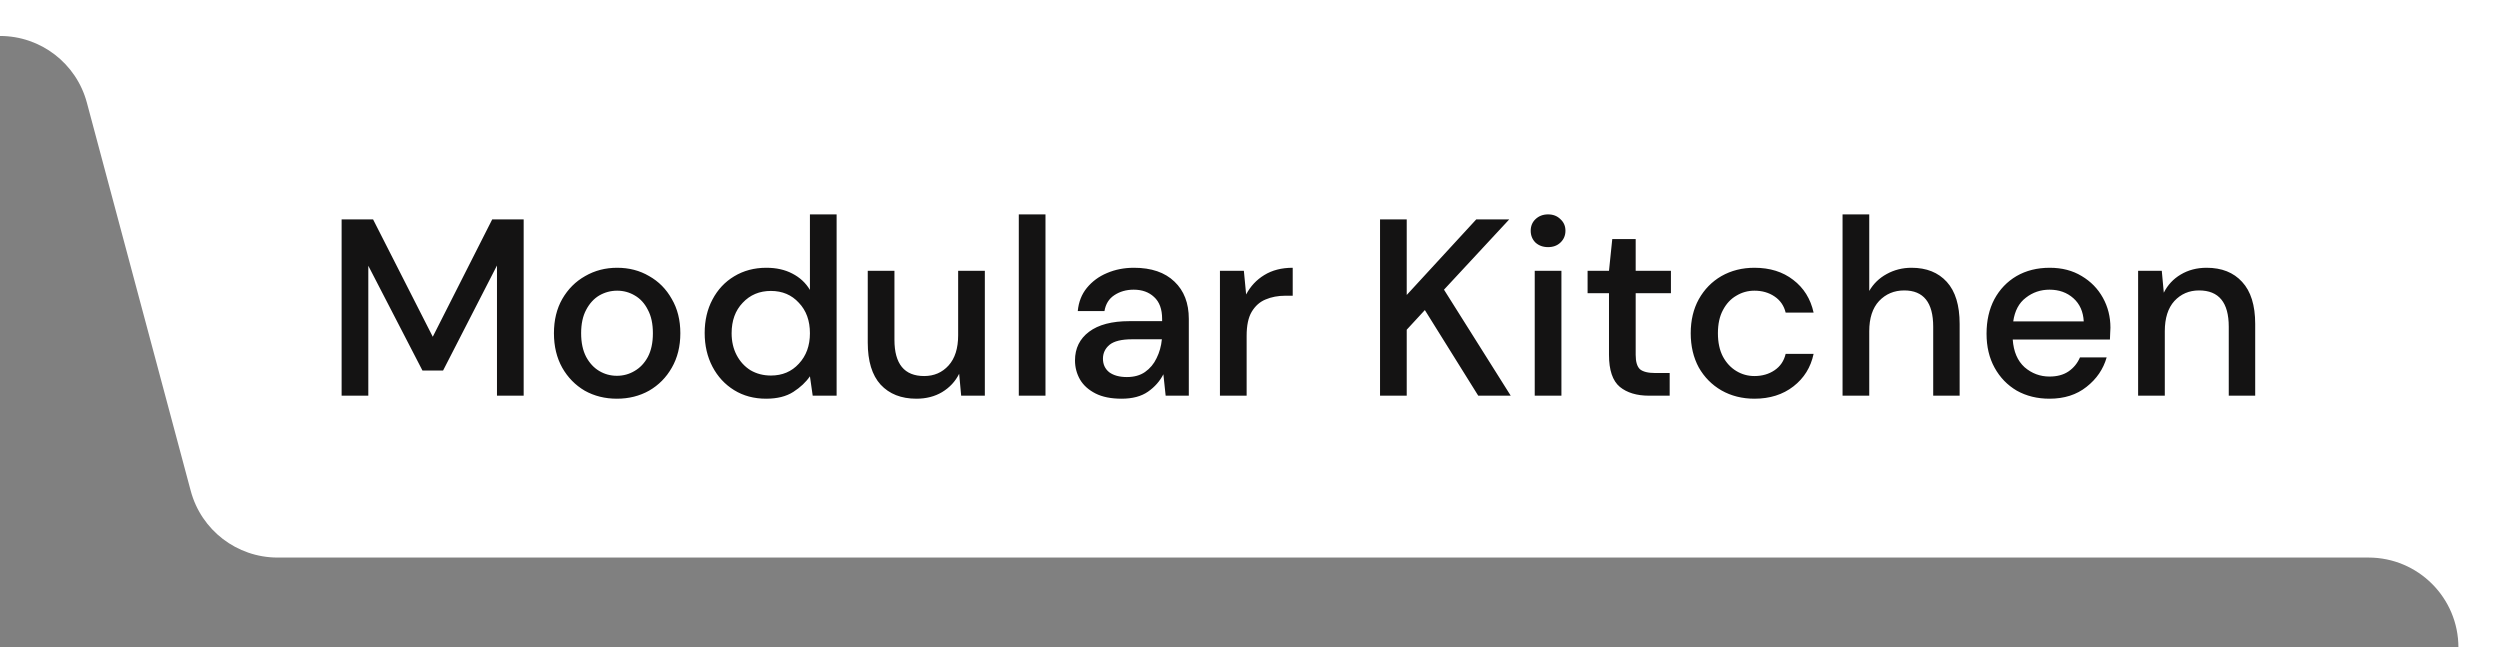 <svg width="139" height="36" viewBox="0 0 139 36" fill="none" xmlns="http://www.w3.org/2000/svg">
<rect x="0" y="0" width="139" height="36" fill="#808080" stroke="none"/>
<path d="M0 2C2.264 2 4.245 3.521 4.83 5.708L10.605 27.292C11.19 29.479 13.172 31 15.435 31H131.688C134.449 31 136.688 33.239 136.688 36H139V0H0V2Z" fill="white"/>
<path d="M18.994 22V12.2H20.744L24.062 18.724L27.366 12.2H29.116V22H27.632V14.762L24.636 20.6H23.488L20.478 14.776V22H18.994ZM34.299 22.168C33.637 22.168 33.039 22.019 32.507 21.72C31.985 21.412 31.569 20.987 31.261 20.446C30.953 19.895 30.799 19.256 30.799 18.528C30.799 17.8 30.953 17.165 31.261 16.624C31.579 16.073 32.003 15.649 32.535 15.35C33.067 15.042 33.66 14.888 34.313 14.888C34.976 14.888 35.569 15.042 36.091 15.35C36.623 15.649 37.043 16.073 37.351 16.624C37.669 17.165 37.827 17.8 37.827 18.528C37.827 19.256 37.669 19.895 37.351 20.446C37.043 20.987 36.623 21.412 36.091 21.72C35.559 22.019 34.962 22.168 34.299 22.168ZM34.299 20.894C34.654 20.894 34.981 20.805 35.279 20.628C35.587 20.451 35.835 20.189 36.021 19.844C36.208 19.489 36.301 19.051 36.301 18.528C36.301 18.005 36.208 17.571 36.021 17.226C35.844 16.871 35.601 16.605 35.293 16.428C34.995 16.251 34.668 16.162 34.313 16.162C33.959 16.162 33.627 16.251 33.319 16.428C33.021 16.605 32.778 16.871 32.591 17.226C32.405 17.571 32.311 18.005 32.311 18.528C32.311 19.051 32.405 19.489 32.591 19.844C32.778 20.189 33.021 20.451 33.319 20.628C33.618 20.805 33.945 20.894 34.299 20.894ZM42.596 22.168C41.924 22.168 41.331 22.009 40.818 21.692C40.305 21.375 39.904 20.941 39.614 20.39C39.325 19.839 39.18 19.214 39.18 18.514C39.18 17.814 39.325 17.193 39.614 16.652C39.904 16.101 40.305 15.672 40.818 15.364C41.341 15.047 41.938 14.888 42.61 14.888C43.161 14.888 43.642 14.995 44.052 15.21C44.472 15.425 44.799 15.728 45.032 16.12V11.92H46.516V22H45.186L45.032 20.922C44.808 21.249 44.5 21.538 44.108 21.79C43.716 22.042 43.212 22.168 42.596 22.168ZM42.862 20.88C43.497 20.88 44.015 20.661 44.416 20.222C44.827 19.783 45.032 19.219 45.032 18.528C45.032 17.828 44.827 17.263 44.416 16.834C44.015 16.395 43.497 16.176 42.862 16.176C42.227 16.176 41.705 16.395 41.294 16.834C40.883 17.263 40.678 17.828 40.678 18.528C40.678 18.985 40.772 19.391 40.958 19.746C41.145 20.101 41.401 20.381 41.728 20.586C42.064 20.782 42.442 20.88 42.862 20.88ZM50.949 22.168C50.109 22.168 49.447 21.907 48.961 21.384C48.485 20.861 48.247 20.082 48.247 19.046V15.056H49.731V18.892C49.731 20.236 50.282 20.908 51.383 20.908C51.934 20.908 52.387 20.712 52.741 20.32C53.096 19.928 53.273 19.368 53.273 18.64V15.056H54.757V22H53.441L53.329 20.782C53.115 21.211 52.797 21.552 52.377 21.804C51.967 22.047 51.491 22.168 50.949 22.168ZM56.645 22V11.92H58.129V22H56.645ZM62.36 22.168C61.772 22.168 61.287 22.07 60.904 21.874C60.522 21.678 60.237 21.421 60.05 21.104C59.864 20.777 59.77 20.423 59.77 20.04C59.77 19.368 60.032 18.836 60.554 18.444C61.077 18.052 61.824 17.856 62.794 17.856H64.614V17.73C64.614 17.189 64.465 16.783 64.166 16.512C63.877 16.241 63.499 16.106 63.032 16.106C62.622 16.106 62.262 16.209 61.954 16.414C61.656 16.61 61.474 16.904 61.408 17.296H59.924C59.971 16.792 60.139 16.363 60.428 16.008C60.727 15.644 61.1 15.369 61.548 15.182C62.006 14.986 62.505 14.888 63.046 14.888C64.017 14.888 64.768 15.145 65.3 15.658C65.832 16.162 66.098 16.853 66.098 17.73V22H64.81L64.684 20.81C64.488 21.193 64.204 21.515 63.83 21.776C63.457 22.037 62.967 22.168 62.36 22.168ZM62.654 20.964C63.056 20.964 63.392 20.871 63.662 20.684C63.942 20.488 64.157 20.231 64.306 19.914C64.465 19.597 64.563 19.247 64.6 18.864H62.948C62.36 18.864 61.94 18.967 61.688 19.172C61.446 19.377 61.324 19.634 61.324 19.942C61.324 20.259 61.441 20.511 61.674 20.698C61.917 20.875 62.244 20.964 62.654 20.964ZM67.829 22V15.056H69.159L69.285 16.372C69.527 15.915 69.863 15.555 70.293 15.294C70.731 15.023 71.259 14.888 71.875 14.888V16.442H71.469C71.058 16.442 70.689 16.512 70.363 16.652C70.045 16.783 69.789 17.011 69.593 17.338C69.406 17.655 69.313 18.099 69.313 18.668V22H67.829ZM76.73 22V12.2H78.214V16.4L82.078 12.2H83.912L80.286 16.106L83.996 22H82.19L79.222 17.24L78.214 18.332V22H76.73ZM86.073 13.74C85.793 13.74 85.56 13.656 85.373 13.488C85.196 13.311 85.107 13.091 85.107 12.83C85.107 12.569 85.196 12.354 85.373 12.186C85.56 12.009 85.793 11.92 86.073 11.92C86.353 11.92 86.582 12.009 86.759 12.186C86.946 12.354 87.039 12.569 87.039 12.83C87.039 13.091 86.946 13.311 86.759 13.488C86.582 13.656 86.353 13.74 86.073 13.74ZM85.331 22V15.056H86.815V22H85.331ZM91.686 22C91.005 22 90.463 21.837 90.062 21.51C89.661 21.174 89.46 20.581 89.46 19.732V16.302H88.27V15.056H89.46L89.642 13.292H90.944V15.056H92.904V16.302H90.944V19.732C90.944 20.115 91.023 20.381 91.182 20.53C91.35 20.67 91.635 20.74 92.036 20.74H92.834V22H91.686ZM97.546 22.168C96.865 22.168 96.254 22.014 95.712 21.706C95.18 21.398 94.76 20.973 94.452 20.432C94.154 19.881 94.004 19.247 94.004 18.528C94.004 17.809 94.154 17.179 94.452 16.638C94.76 16.087 95.18 15.658 95.712 15.35C96.254 15.042 96.865 14.888 97.546 14.888C98.405 14.888 99.124 15.112 99.702 15.56C100.29 16.008 100.668 16.615 100.836 17.38H99.282C99.189 16.997 98.984 16.699 98.666 16.484C98.349 16.269 97.976 16.162 97.546 16.162C97.182 16.162 96.846 16.255 96.538 16.442C96.23 16.619 95.983 16.885 95.796 17.24C95.61 17.585 95.516 18.015 95.516 18.528C95.516 19.041 95.61 19.475 95.796 19.83C95.983 20.175 96.23 20.441 96.538 20.628C96.846 20.815 97.182 20.908 97.546 20.908C97.976 20.908 98.349 20.801 98.666 20.586C98.984 20.371 99.189 20.068 99.282 19.676H100.836C100.678 20.423 100.304 21.025 99.716 21.482C99.128 21.939 98.405 22.168 97.546 22.168ZM102.446 22V11.92H103.93V16.176C104.163 15.775 104.485 15.462 104.896 15.238C105.316 15.005 105.778 14.888 106.282 14.888C107.112 14.888 107.766 15.149 108.242 15.672C108.718 16.195 108.956 16.974 108.956 18.01V22H107.486V18.164C107.486 16.82 106.949 16.148 105.876 16.148C105.316 16.148 104.849 16.344 104.476 16.736C104.112 17.128 103.93 17.688 103.93 18.416V22H102.446ZM113.952 22.168C113.27 22.168 112.664 22.019 112.132 21.72C111.609 21.412 111.198 20.987 110.9 20.446C110.601 19.905 110.452 19.275 110.452 18.556C110.452 17.828 110.596 17.189 110.886 16.638C111.184 16.087 111.595 15.658 112.118 15.35C112.65 15.042 113.266 14.888 113.966 14.888C114.647 14.888 115.24 15.042 115.744 15.35C116.248 15.649 116.64 16.05 116.92 16.554C117.2 17.058 117.34 17.613 117.34 18.22C117.34 18.313 117.335 18.416 117.326 18.528C117.326 18.631 117.321 18.747 117.312 18.878H111.908C111.954 19.55 112.174 20.063 112.566 20.418C112.967 20.763 113.429 20.936 113.952 20.936C114.372 20.936 114.722 20.843 115.002 20.656C115.291 20.46 115.506 20.199 115.646 19.872H117.13C116.943 20.525 116.57 21.071 116.01 21.51C115.459 21.949 114.773 22.168 113.952 22.168ZM113.952 16.106C113.457 16.106 113.018 16.255 112.636 16.554C112.253 16.843 112.02 17.282 111.936 17.87H115.856C115.828 17.329 115.636 16.899 115.282 16.582C114.927 16.265 114.484 16.106 113.952 16.106ZM118.879 22V15.056H120.195L120.307 16.274C120.522 15.845 120.835 15.509 121.245 15.266C121.665 15.014 122.146 14.888 122.687 14.888C123.527 14.888 124.185 15.149 124.661 15.672C125.147 16.195 125.389 16.974 125.389 18.01V22H123.919V18.164C123.919 16.82 123.369 16.148 122.267 16.148C121.717 16.148 121.259 16.344 120.895 16.736C120.541 17.128 120.363 17.688 120.363 18.416V22H118.879Z" fill="#141313"/>
</svg>

